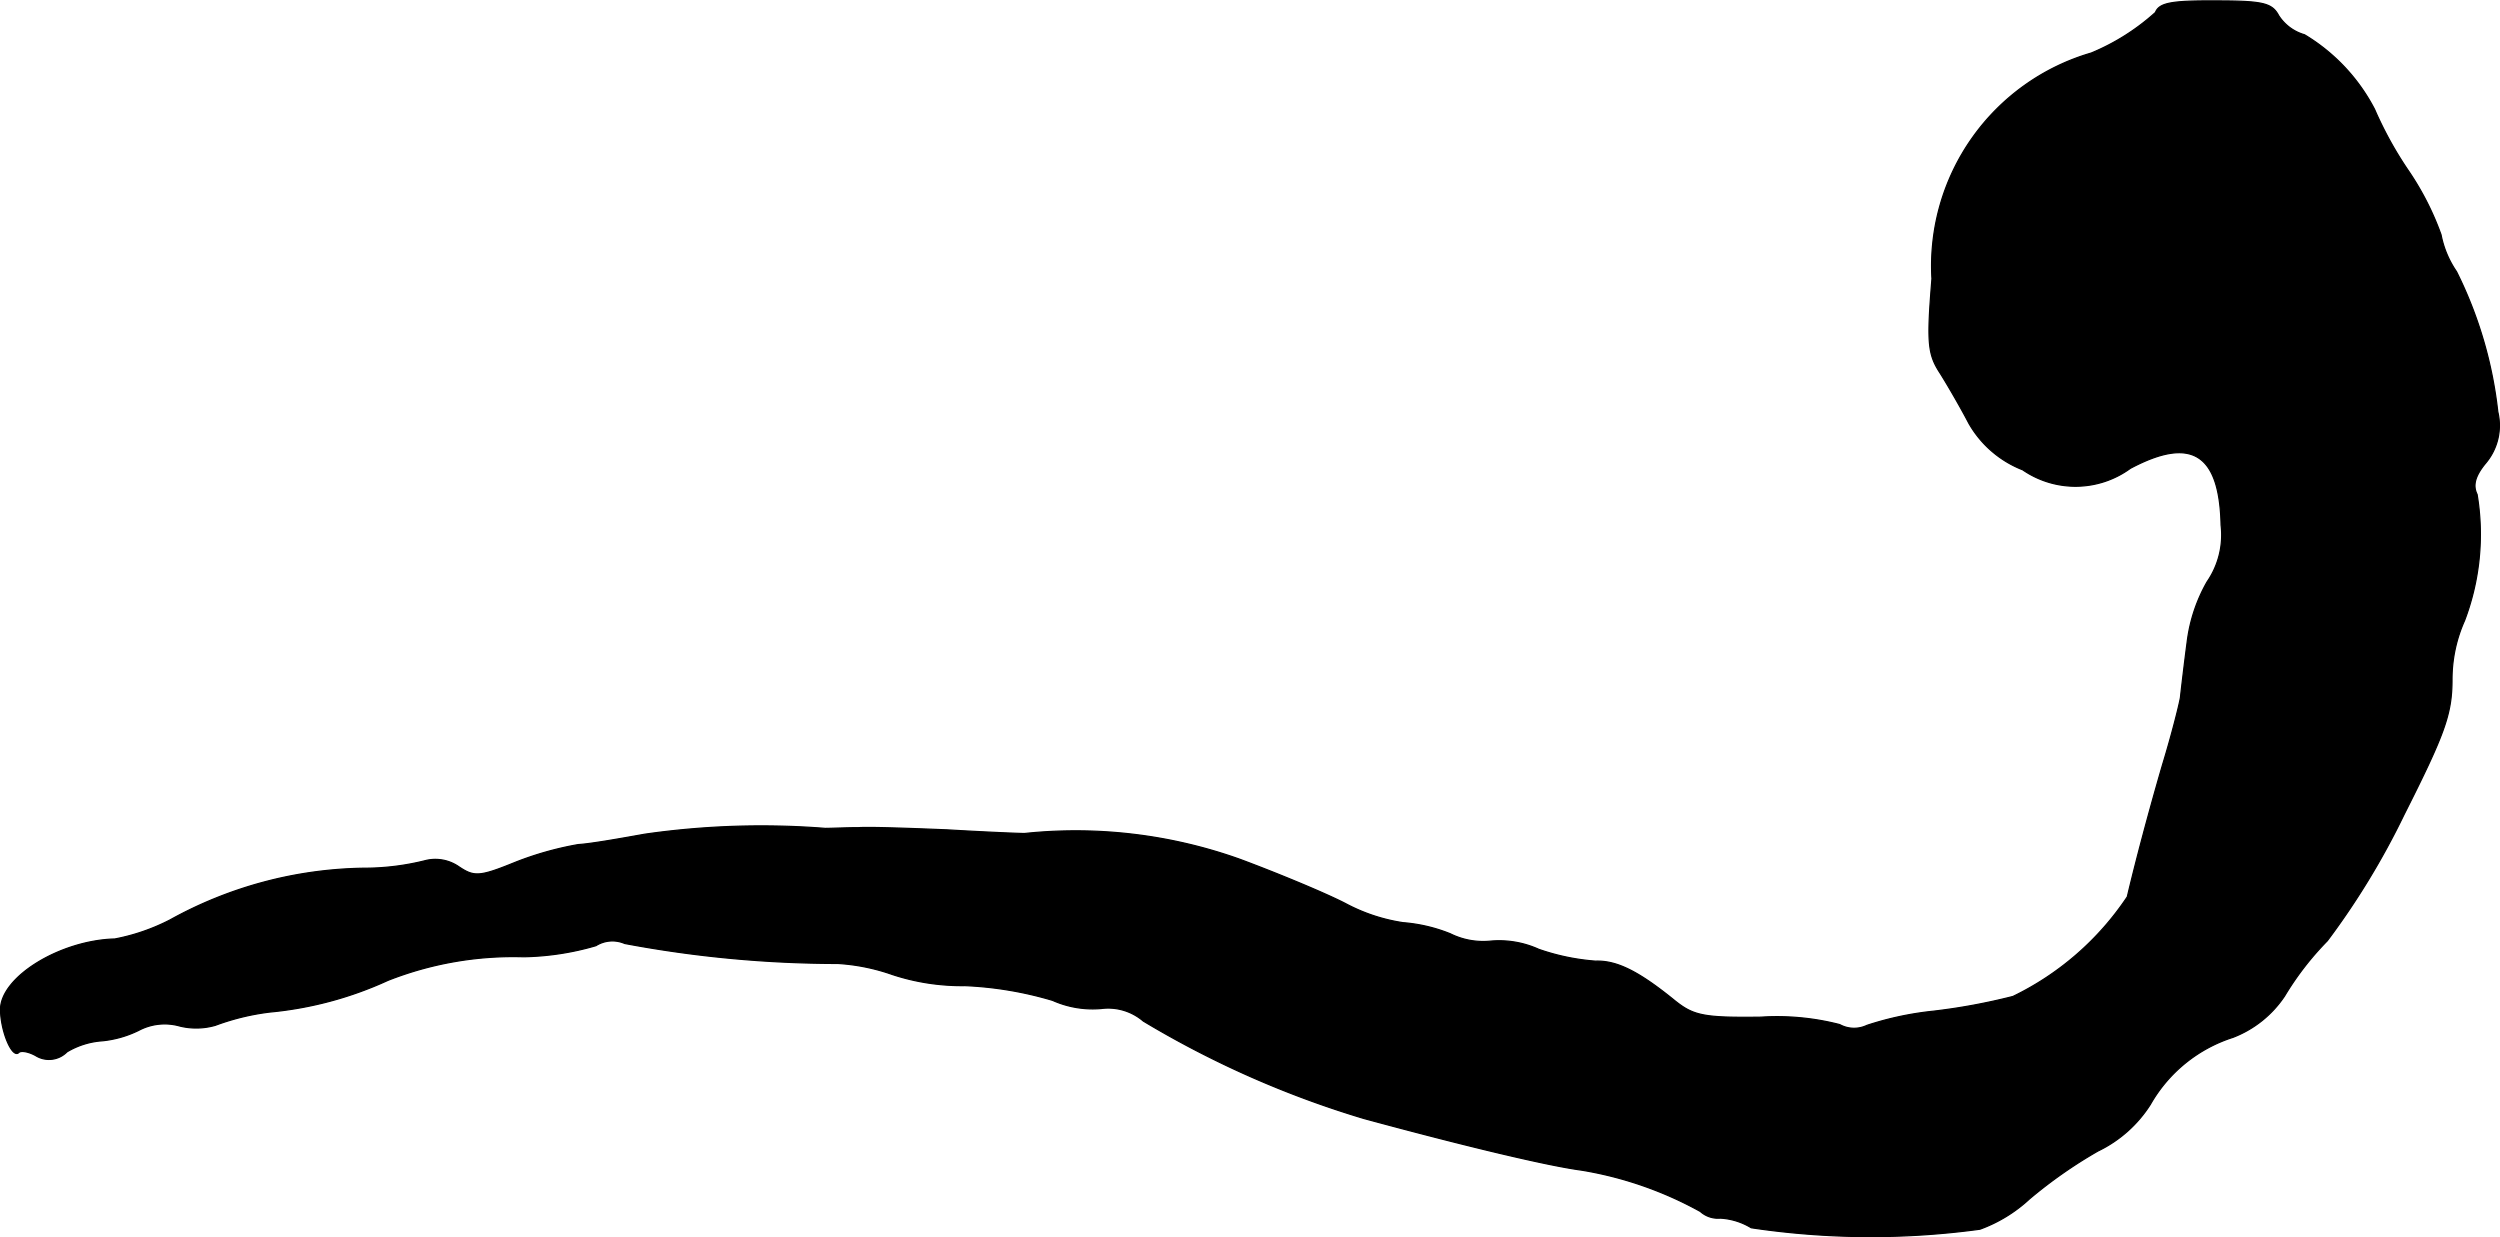 <?xml version="1.0" encoding="UTF-8"?>
<svg xmlns="http://www.w3.org/2000/svg"
     version="1.1"
     width="7.241mm"
     height="3.583mm"
     viewBox="0 0 20.526 10.156">
   <defs>
      <style type="text/css"><![CDATA[
      .a {
        stroke: #000;
        stroke-linecap: round;
        stroke-linejoin: round;
        stroke-width: 0.01px;
      }
    ]]></style>
   </defs>
   <path class="a"
         d="M17.697.102a1.833,1.833,0,0,1-.527.333A1.821,1.821,0,0,0,15.862,2.288c-.042.521-.036.618.067.775.061.097.17.285.236.412a.875.875,0,0,0,.442.382.764.764,0,0,0,.884-.012c.503-.267.733-.121.745.466a.679.679,0,0,1-.115.466,1.325,1.325,0,0,0-.164.497c-.024.182-.048.388-.055.454-.012.067-.073.309-.145.545-.115.394-.224.806-.291,1.09a2.368,2.368,0,0,1-.939.818,4.975,4.975,0,0,1-.654.121A2.606,2.606,0,0,0,15.329,8.418a.245.245,0,0,1-.224-.006,2.058,2.058,0,0,0-.648-.061c-.466.006-.551-.012-.703-.133-.297-.242-.478-.333-.654-.327a1.828,1.828,0,0,1-.466-.097.789.789,0,0,0-.4-.067.606.606,0,0,1-.327-.061,1.312,1.312,0,0,0-.388-.091,1.464,1.464,0,0,1-.472-.157c-.164-.085-.557-.248-.866-.363a4.009,4.009,0,0,0-1.769-.212c-.048,0-.333-.012-.636-.03-.297-.012-.624-.024-.727-.018-.097,0-.224.006-.273.006a6.738,6.738,0,0,0-1.484.048c-.2.036-.442.079-.545.085a2.662,2.662,0,0,0-.515.145c-.297.121-.339.121-.466.036a.338.338,0,0,0-.279-.048,2.051,2.051,0,0,1-.497.061,3.377,3.377,0,0,0-1.593.424,1.672,1.672,0,0,1-.454.157c-.448.012-.933.309-.939.575,0,.182.097.412.151.357.018-.018.085-.006.145.03A.207.207,0,0,0,.55,8.636a.652.652,0,0,1,.291-.091.874.874,0,0,0,.297-.085A.455.455,0,0,1,1.477,8.424.567.567,0,0,0,1.768,8.418a1.962,1.962,0,0,1,.448-.109,2.989,2.989,0,0,0,.969-.26A2.809,2.809,0,0,1,4.299,7.855a2.235,2.235,0,0,0,.594-.091.254.254,0,0,1,.236-.018,9.469,9.469,0,0,0,1.75.164,1.644,1.644,0,0,1,.448.091,1.819,1.819,0,0,0,.594.091,2.954,2.954,0,0,1,.721.121.807.807,0,0,0,.4.067.444.444,0,0,1,.345.103,7.931,7.931,0,0,0,1.811.8c.848.23,1.514.388,1.787.424a3.028,3.028,0,0,1,.975.339.217.217,0,0,0,.164.055.544.544,0,0,1,.254.079,6.642,6.642,0,0,0,1.878.012,1.202,1.202,0,0,0,.406-.248,3.826,3.826,0,0,1,.563-.394,1.048,1.048,0,0,0,.43-.382,1.201,1.201,0,0,1,.678-.551.896.896,0,0,0,.424-.339,2.433,2.433,0,0,1,.351-.454,6.299,6.299,0,0,0,.63-1.036c.333-.66.394-.824.394-1.108a1.18,1.18,0,0,1,.103-.485,1.996,1.996,0,0,0,.103-1.036c-.036-.073-.018-.151.073-.26a.479.479,0,0,0,.097-.418,3.416,3.416,0,0,0-.339-1.151.804.804,0,0,1-.127-.303,2.341,2.341,0,0,0-.273-.533,3.076,3.076,0,0,1-.273-.497,1.54,1.54,0,0,0-.575-.612.374.374,0,0,1-.212-.157c-.055-.103-.127-.121-.521-.121C17.83.005,17.728.023,17.697.102Z"/>
</svg>
